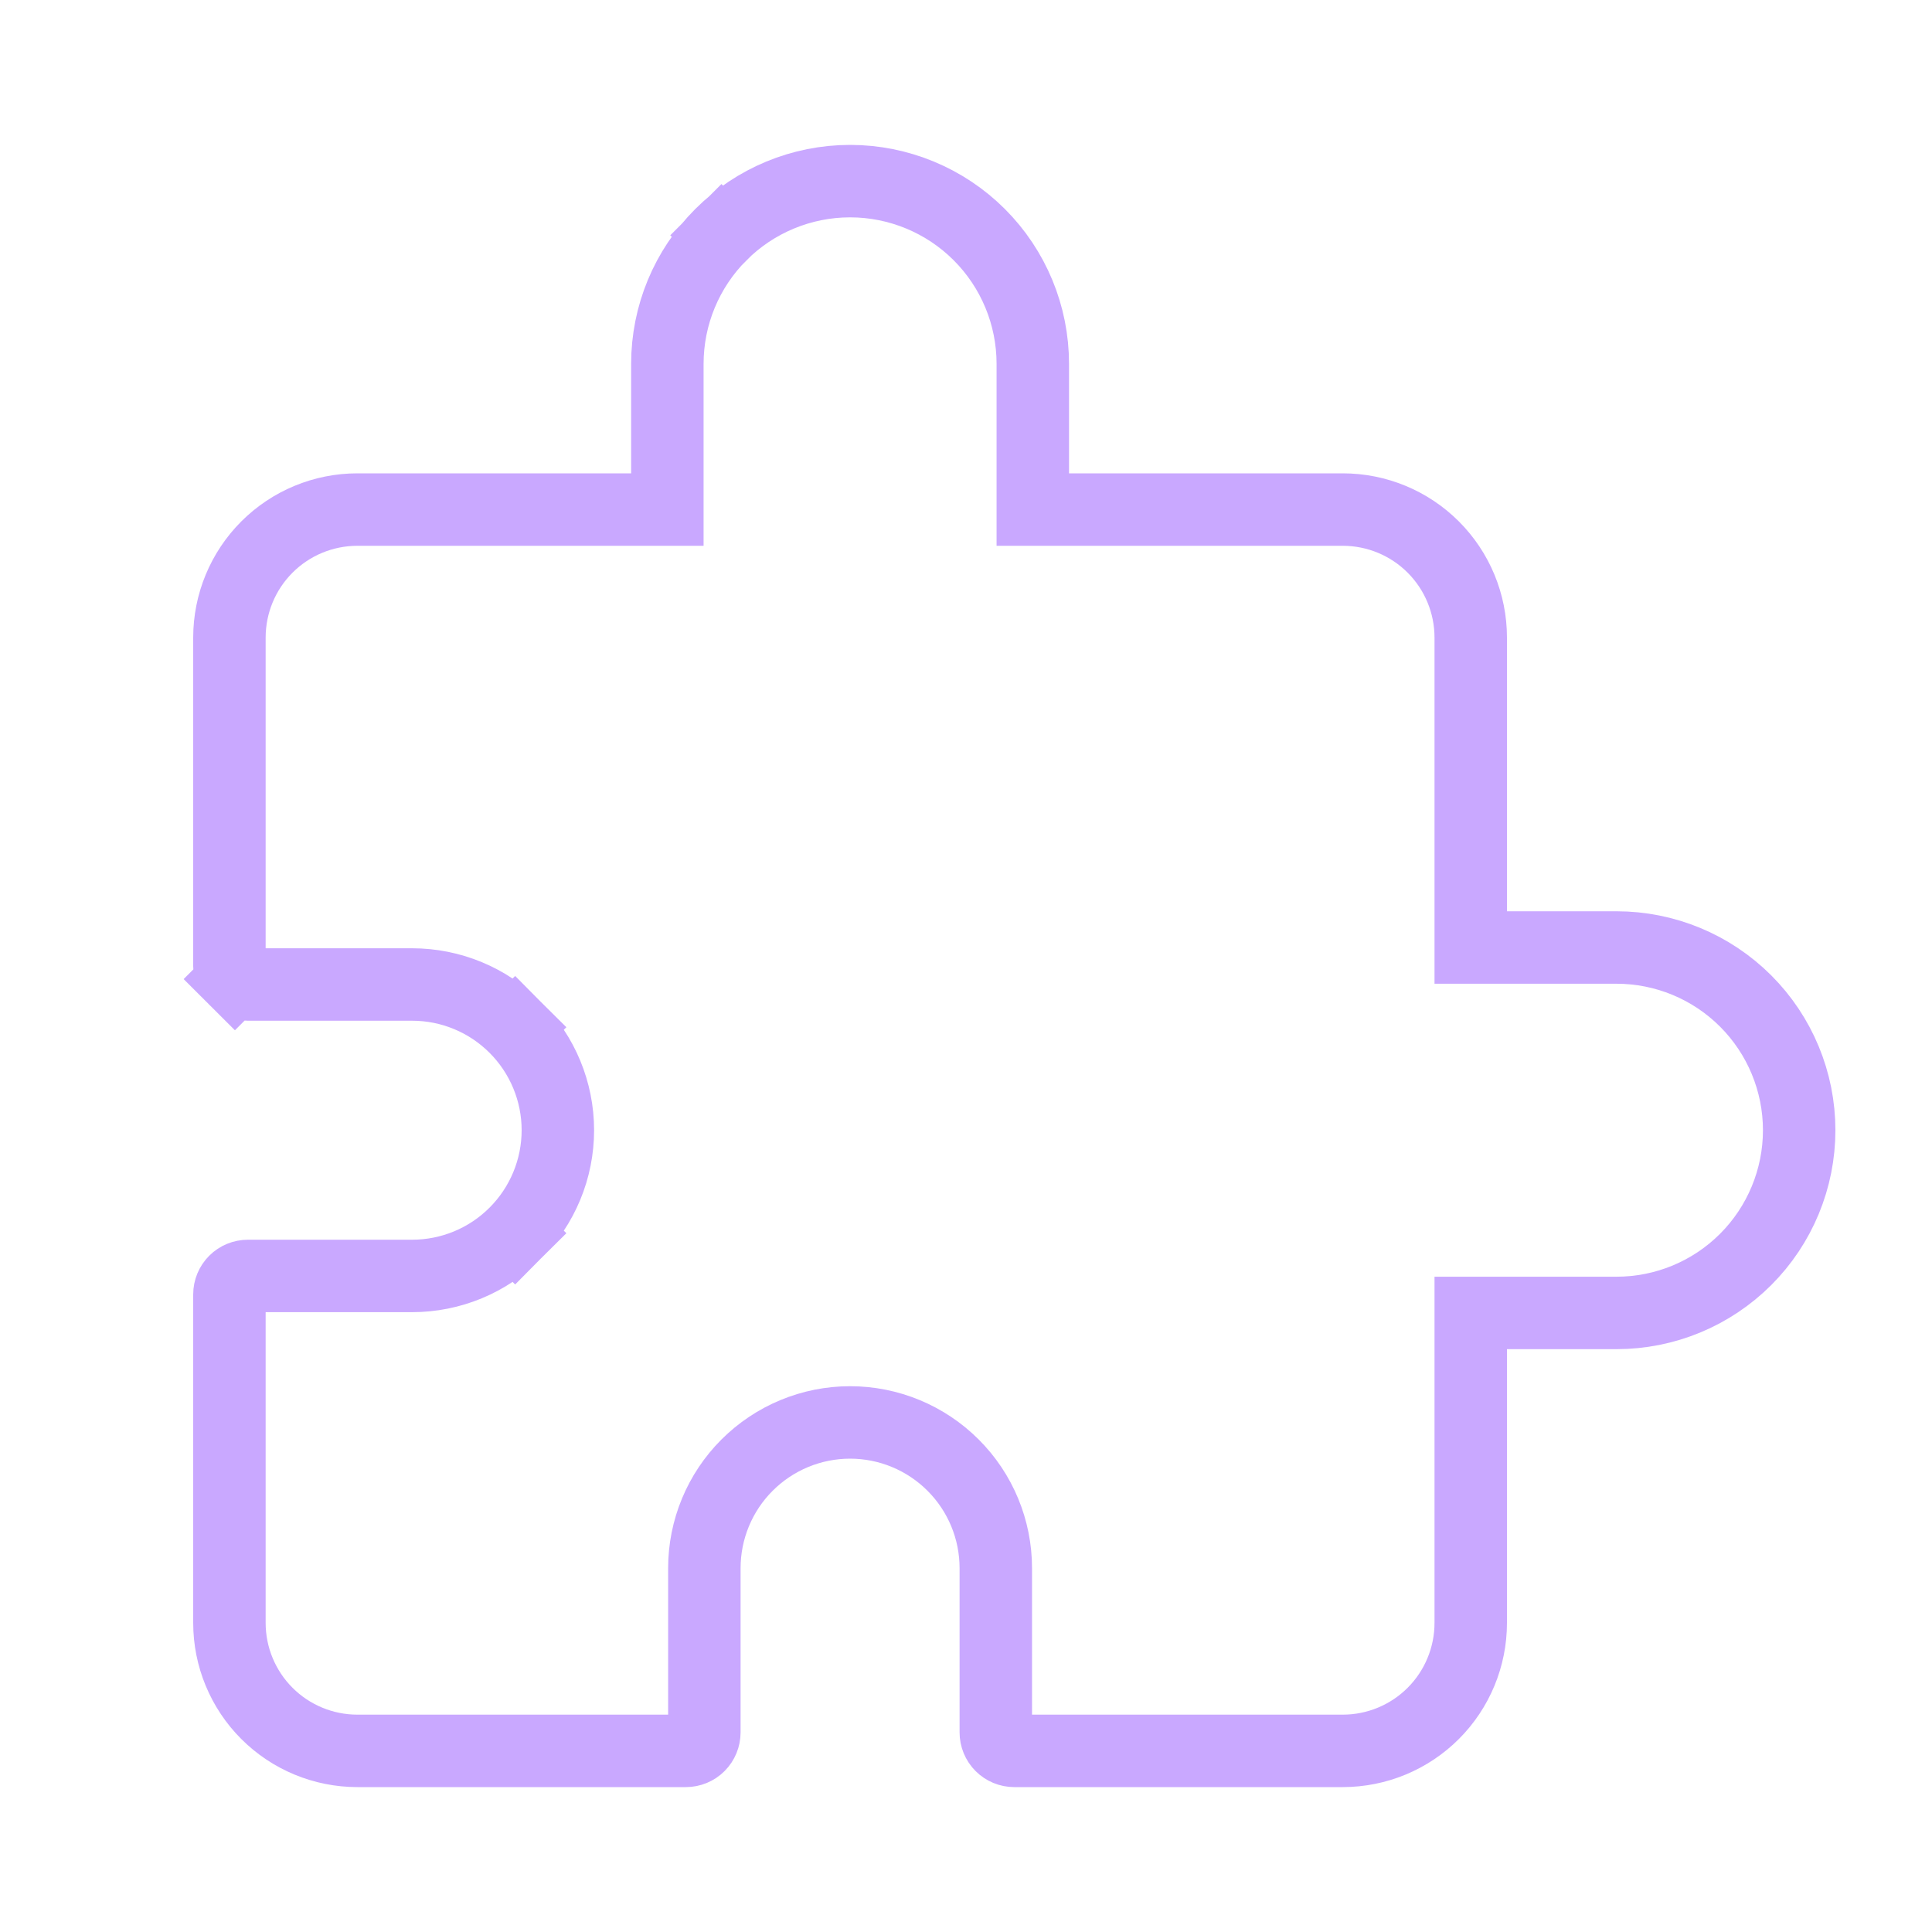 <svg width="40" height="40" viewBox="0 0 40 40" fill="none" xmlns="http://www.w3.org/2000/svg">
<path d="M30.45 18.867V19.617H31.2H33.467C34.47 19.617 35.432 20.015 36.142 20.725C36.851 21.434 37.25 22.397 37.25 23.4C37.25 24.403 36.851 25.366 36.142 26.075C35.432 26.785 34.47 27.183 33.467 27.183H31.2H30.45V27.933V33.6C30.45 34.303 30.171 34.977 29.674 35.474C29.177 35.971 28.503 36.25 27.8 36.25H21C20.898 36.25 20.801 36.21 20.729 36.138C20.657 36.066 20.617 35.968 20.617 35.867V32.467C20.617 31.667 20.299 30.899 19.733 30.334C19.167 29.768 18.4 29.45 17.6 29.45C16.8 29.45 16.033 29.768 15.467 30.334C14.901 30.899 14.583 31.667 14.583 32.467V35.867C14.583 35.968 14.543 36.066 14.471 36.138C14.399 36.21 14.302 36.25 14.2 36.25H7.4C6.697 36.25 6.023 35.971 5.526 35.474C5.029 34.977 4.75 34.303 4.75 33.6V26.8C4.75 26.698 4.79 26.601 4.862 26.529C4.934 26.457 5.032 26.417 5.133 26.417H8.533C9.333 26.417 10.101 26.099 10.666 25.533L10.136 25.003L10.666 25.533C11.232 24.967 11.55 24.2 11.55 23.4C11.55 22.6 11.232 21.833 10.666 21.267L10.136 21.797L10.666 21.267C10.101 20.701 9.333 20.383 8.533 20.383H5.133C5.032 20.383 4.934 20.343 4.862 20.271L4.333 20.801L4.862 20.271C4.79 20.199 4.75 20.102 4.75 20V13.2C4.75 12.497 5.029 11.823 5.526 11.326C6.023 10.829 6.697 10.55 7.4 10.55H13.067H13.817V9.8V7.533C13.817 6.53 14.215 5.568 14.925 4.858L14.407 4.341L14.925 4.858C15.634 4.149 16.597 3.75 17.6 3.75C18.603 3.75 19.566 4.149 20.275 4.858C20.985 5.568 21.383 6.53 21.383 7.533V9.8V10.55H22.133H27.8C28.503 10.55 29.177 10.829 29.674 11.326C30.171 11.823 30.45 12.497 30.45 13.2V18.867Z" stroke="#C9A8FF" stroke-width="1.5"/>
</svg>
